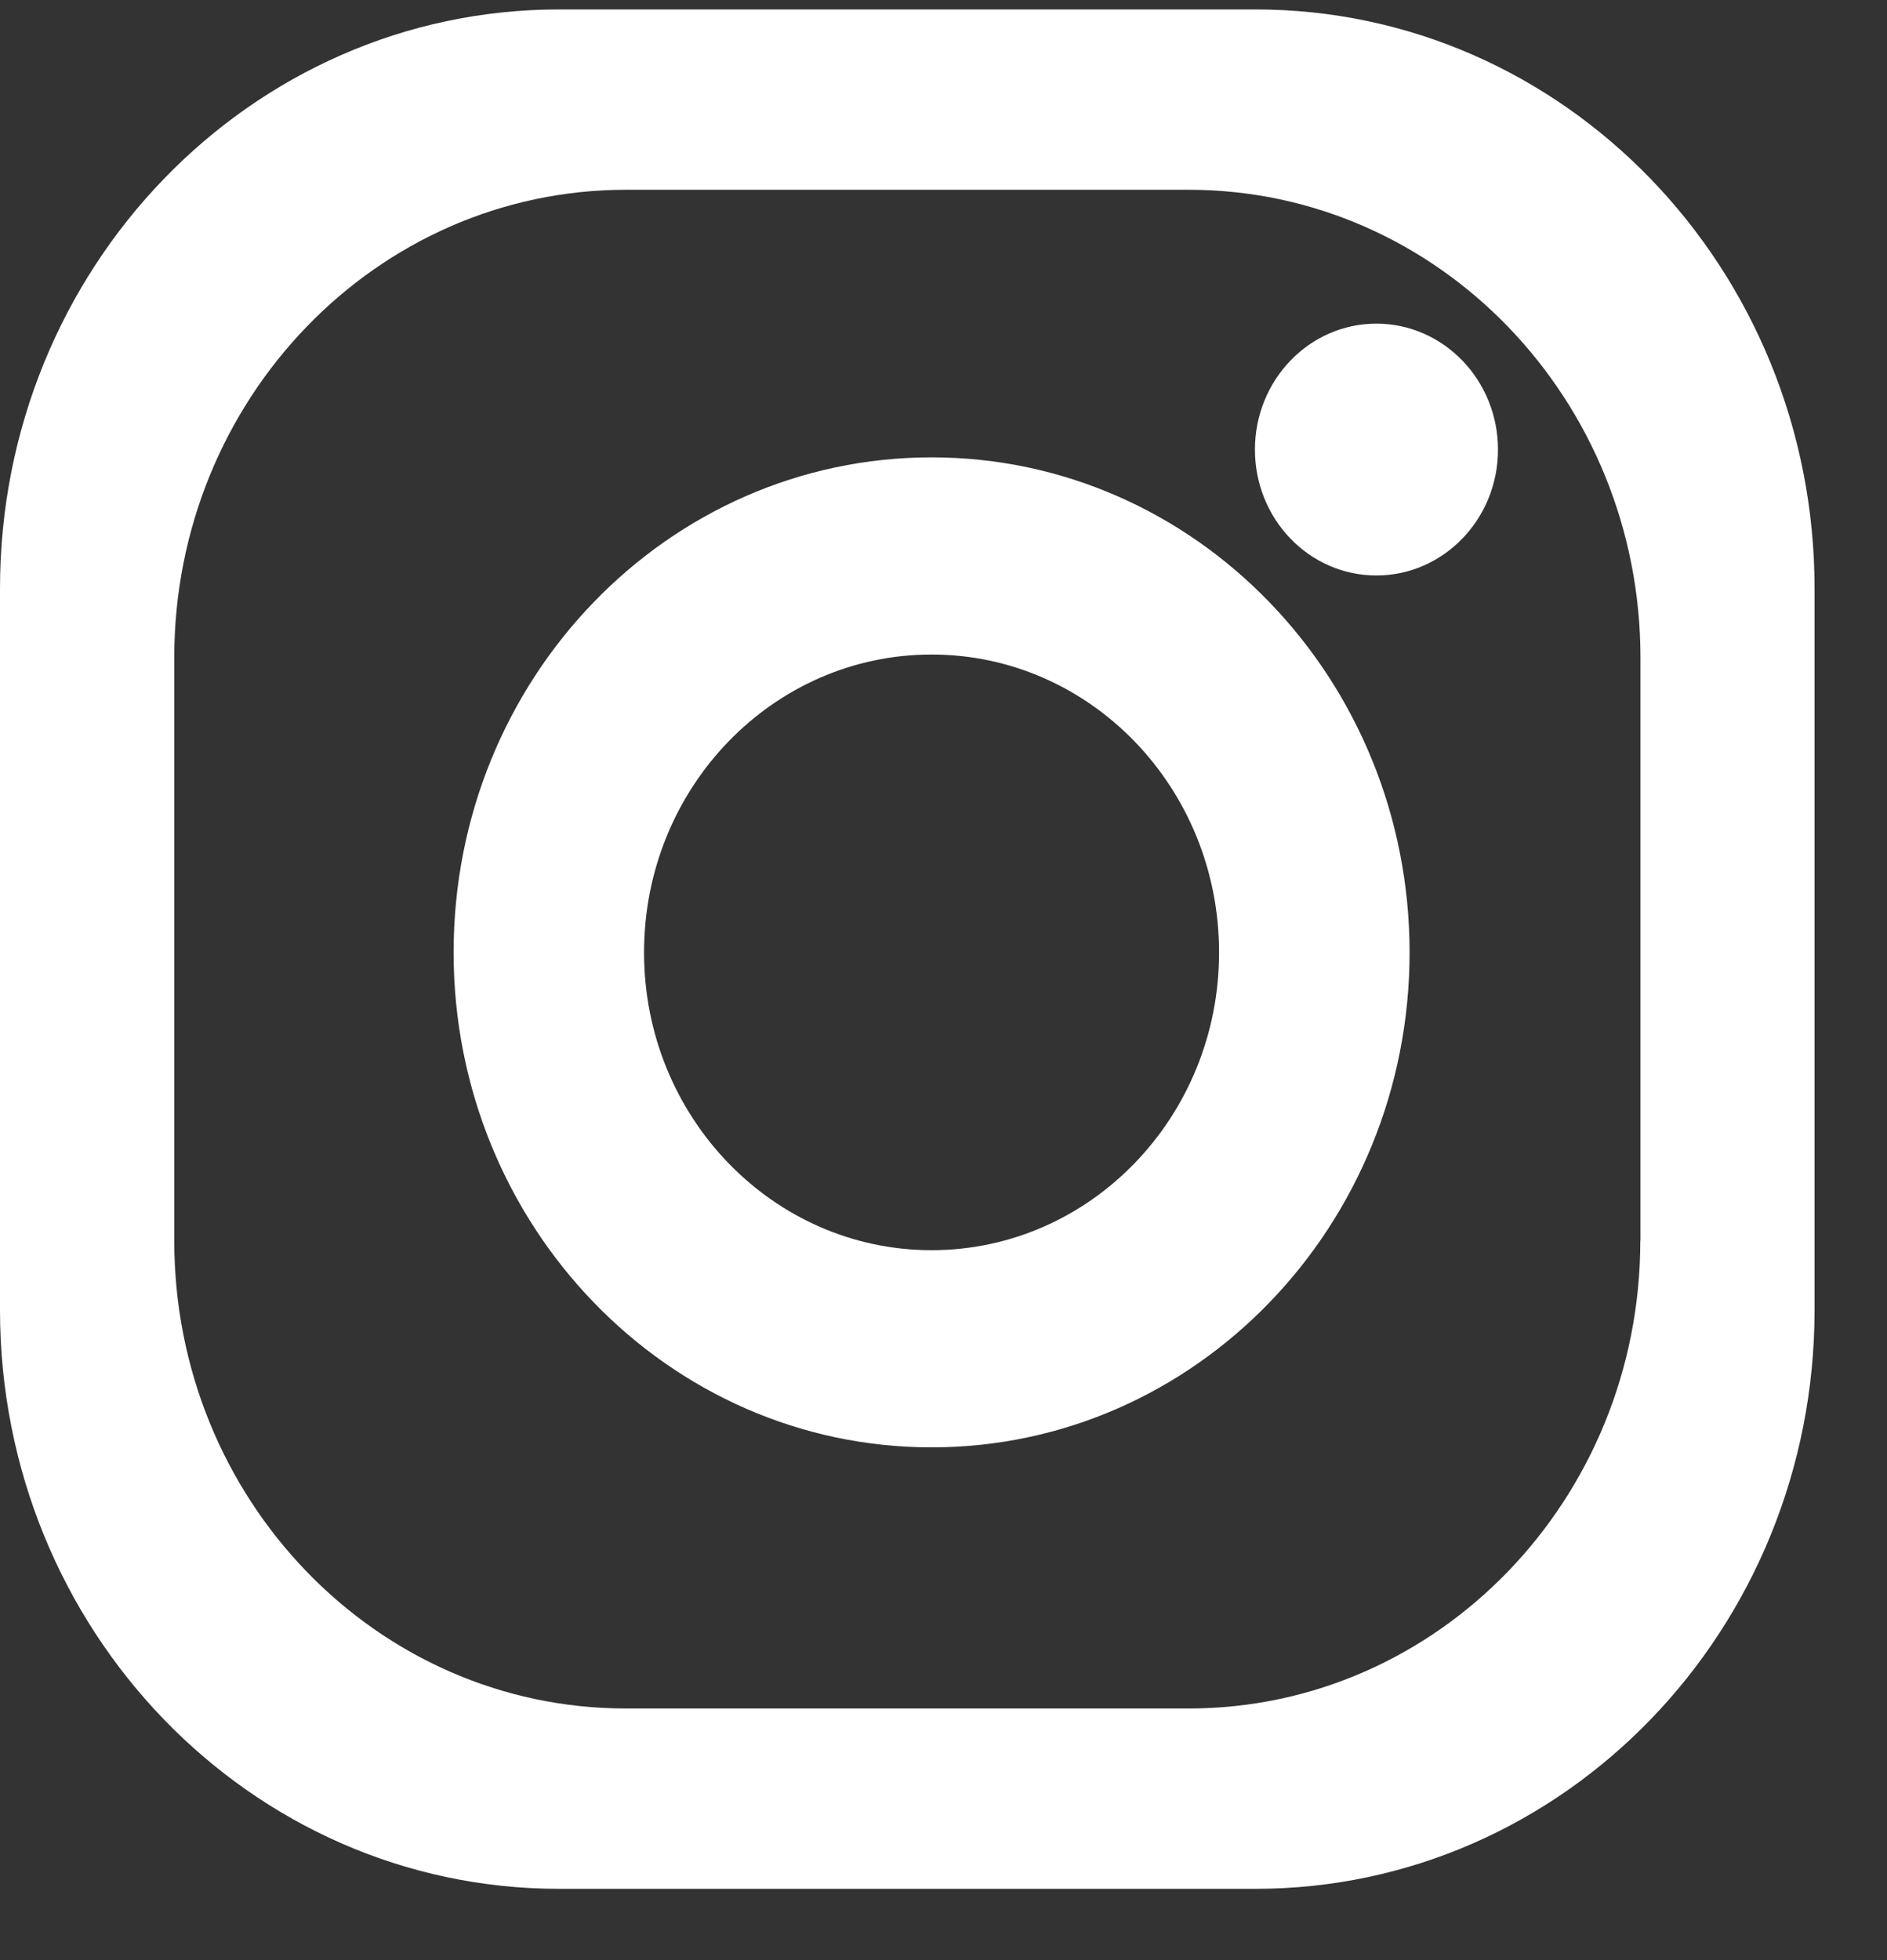 <svg width="26" height="27" viewBox="0 0 26 27" fill="none" xmlns="http://www.w3.org/2000/svg">
<rect x="0" y="0" width="26" height="27" fill="#333333" stroke="none"/>
<path d="M17.299 0.13H7.703C3.448 0.13 0 3.701 0 8.107V18.043C0 22.447 3.448 26.018 7.703 26.018H17.299C21.553 26.018 25.002 22.447 25.002 18.043V8.107C25.002 3.701 21.553 0.13 17.299 0.13ZM22.601 17.089C22.601 20.65 19.814 23.534 16.377 23.534H8.625C5.186 23.534 2.401 20.65 2.401 17.089V9.059C2.401 5.5 5.188 2.614 8.625 2.614H16.379C19.816 2.614 22.603 5.502 22.603 9.059V17.089H22.601Z" fill="white"/>
<path d="M12.836 6.3C9.198 6.3 6.25 9.352 6.25 13.118C6.25 16.882 9.2 19.937 12.836 19.937C16.473 19.937 19.422 16.884 19.422 13.118C19.42 9.352 16.473 6.3 12.836 6.3ZM12.836 17.221C10.647 17.221 8.874 15.383 8.874 13.12C8.874 10.852 10.647 9.016 12.836 9.016C15.024 9.016 16.797 10.852 16.797 13.12C16.797 15.383 15.024 17.221 12.836 17.221Z" fill="white"/>
<path d="M20.64 6.193C20.64 7.151 19.888 7.927 18.964 7.927C18.039 7.927 17.291 7.151 17.291 6.193C17.291 5.235 18.041 4.458 18.964 4.458C19.89 4.458 20.64 5.237 20.64 6.193Z" fill="white"/>
</svg>
